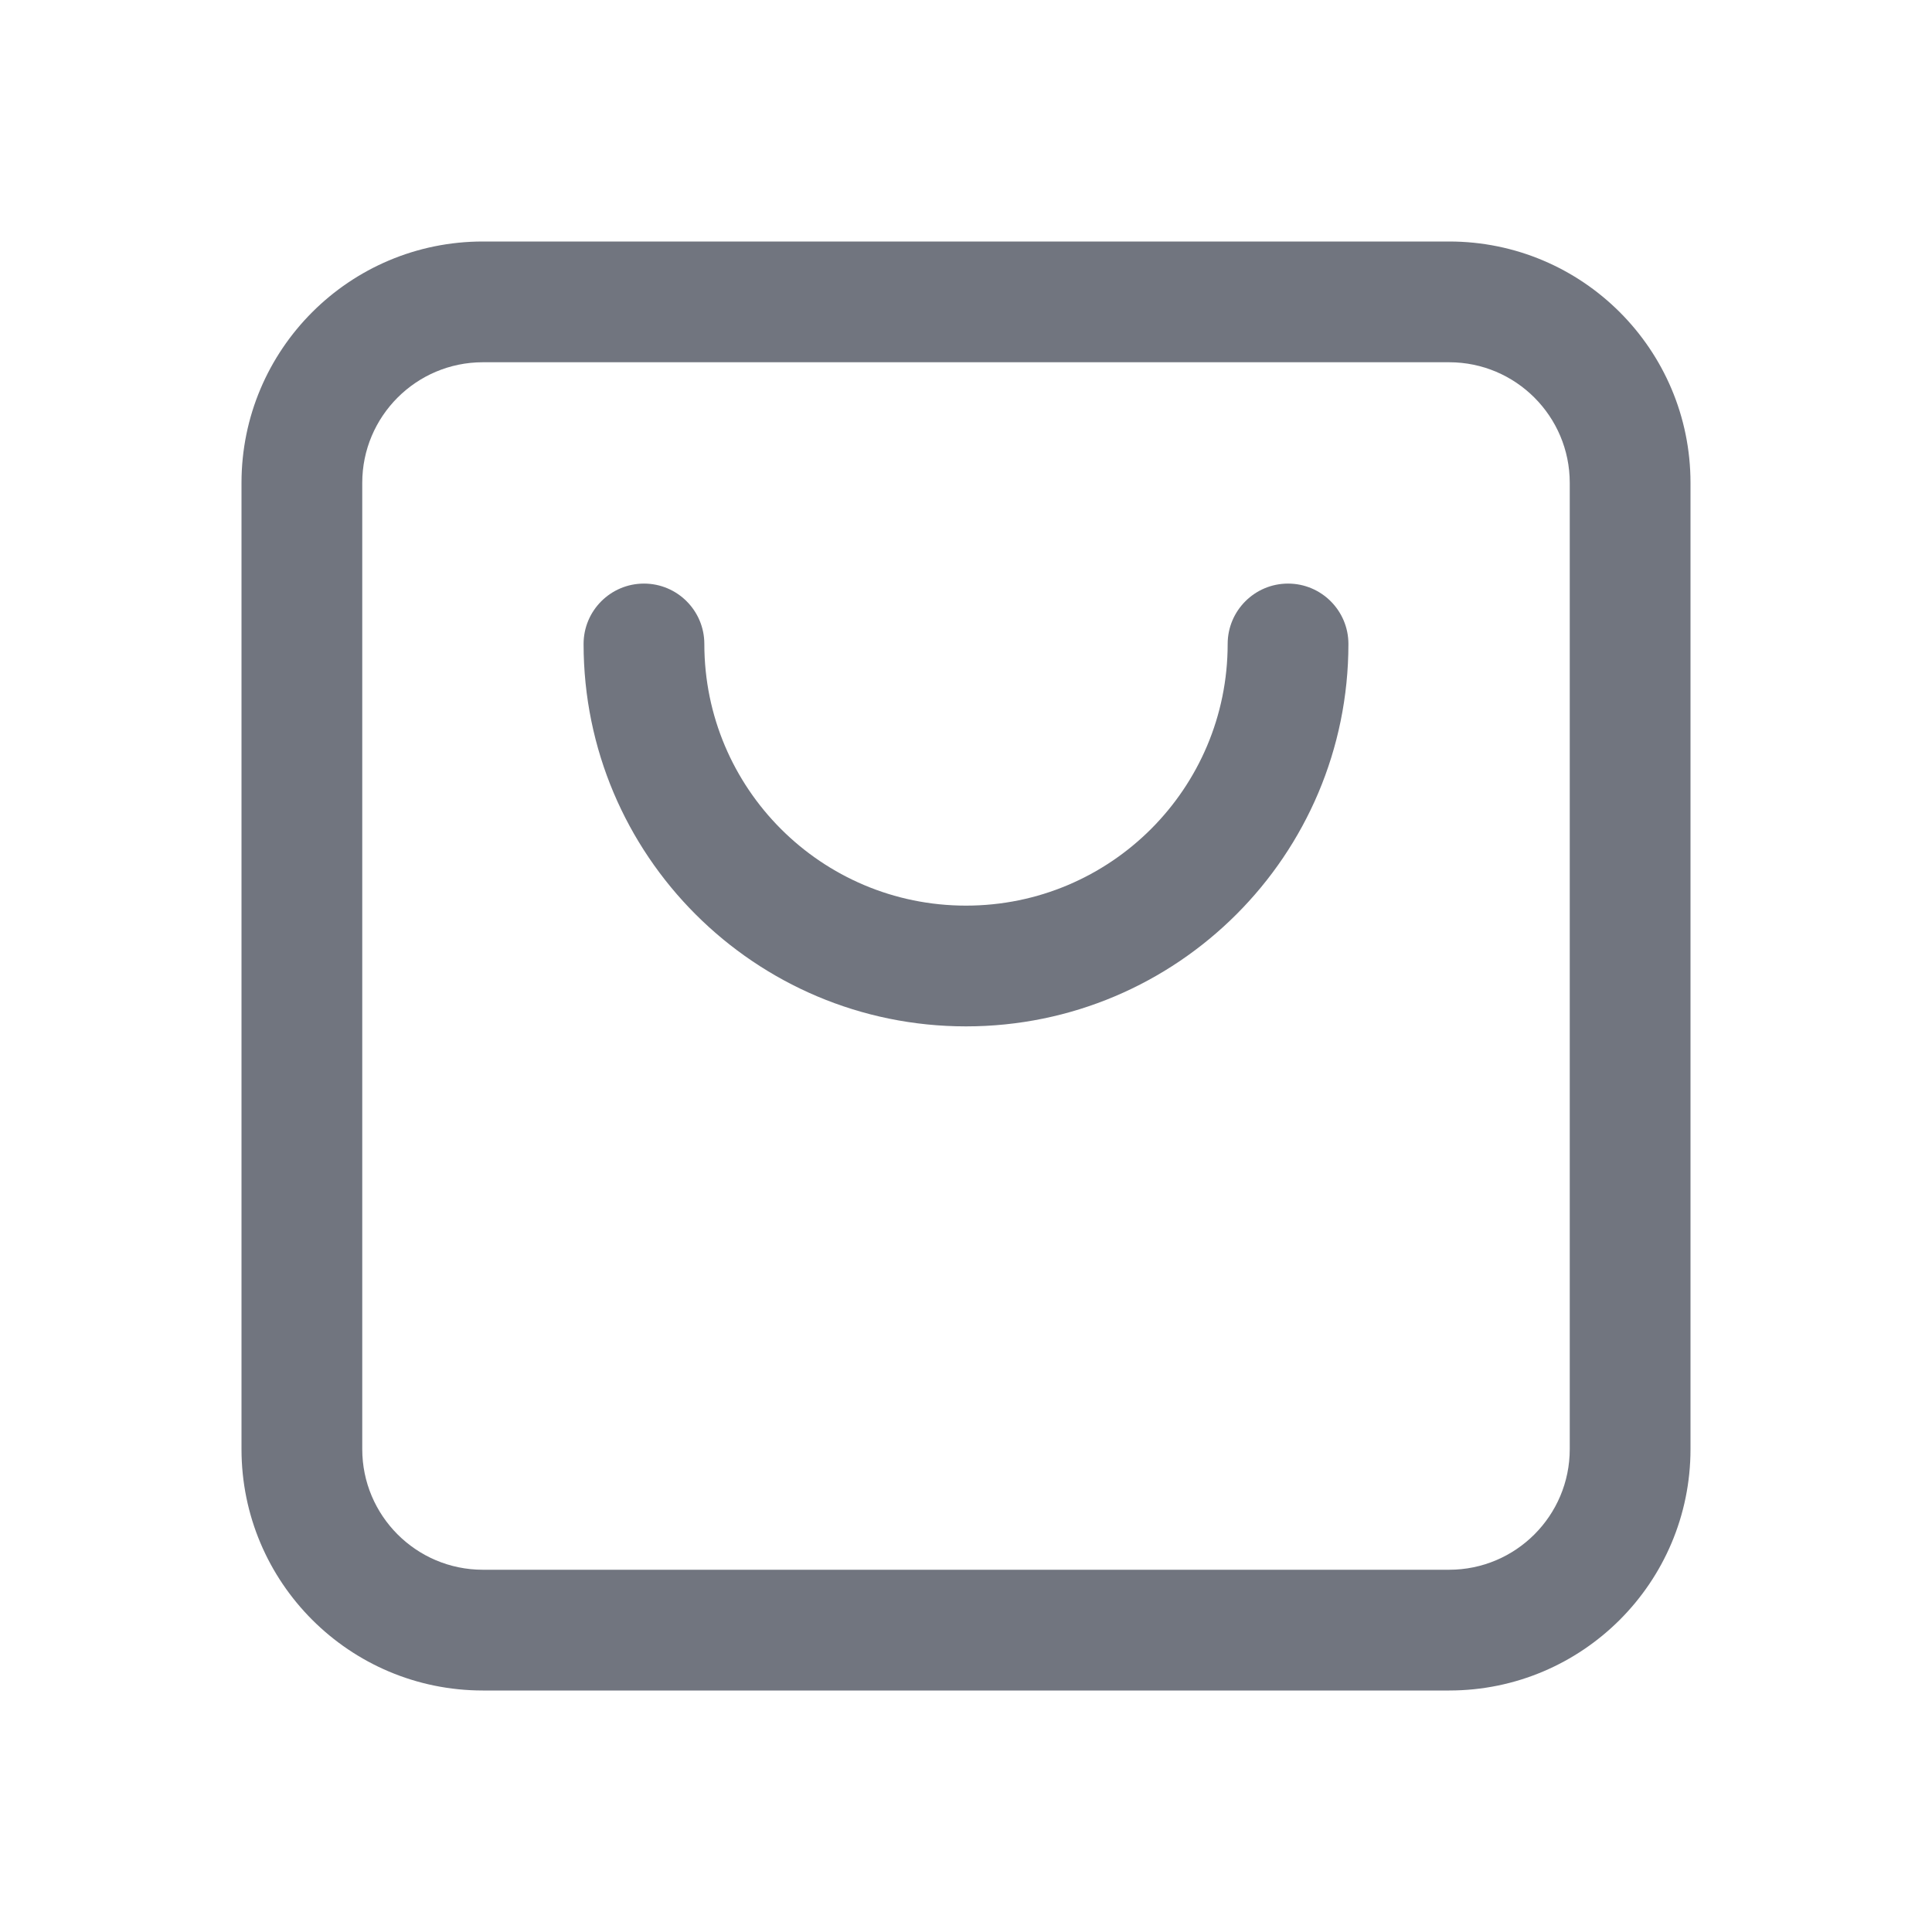 <?xml version="1.0" encoding="UTF-8"?>
<svg width="16px" height="16px" viewBox="0 0 16 16" version="1.1" xmlns="http://www.w3.org/2000/svg" xmlns:xlink="http://www.w3.org/1999/xlink">
    <title>icon/store</title>
    <g id="icon/store" stroke="none" stroke-width="1" fill="none" fill-rule="evenodd">
        <path d="M12.001,2 C13.105,2 14,2.895 14,3.999 L14,3.999 L14,12.001 C14,13.105 13.105,14 12.001,14 L12.001,14 L3.999,14 C2.895,14 2,13.105 2,12.001 L2,12.001 L2,3.999 C2,2.895 2.895,2 3.999,2 L3.999,2 L12.001,2 Z M12.001,3 L3.999,3 C3.447,3 3,3.448 3,3.999 L3,3.999 L3,12.001 C3,12.552 3.447,13 3.999,13 L3.999,13 L12.001,13 C12.553,13 13,12.552 13,12.001 L13,12.001 L13,3.999 C13,3.448 12.553,3 12.001,3 L12.001,3 Z M10.667,4.833 C10.943,4.833 11.167,5.057 11.167,5.333 C11.167,7.082 9.749,8.5 8,8.5 C6.251,8.5 4.833,7.082 4.833,5.333 C4.833,5.057 5.057,4.833 5.333,4.833 C5.609,4.833 5.833,5.057 5.833,5.333 C5.833,6.53 6.803,7.5 8,7.5 C9.197,7.5 10.167,6.53 10.167,5.333 C10.167,5.057 10.391,4.833 10.667,4.833 Z" id="形状结合" fill="#71757F" fill-rule="nonzero"></path>
    </g>
</svg>